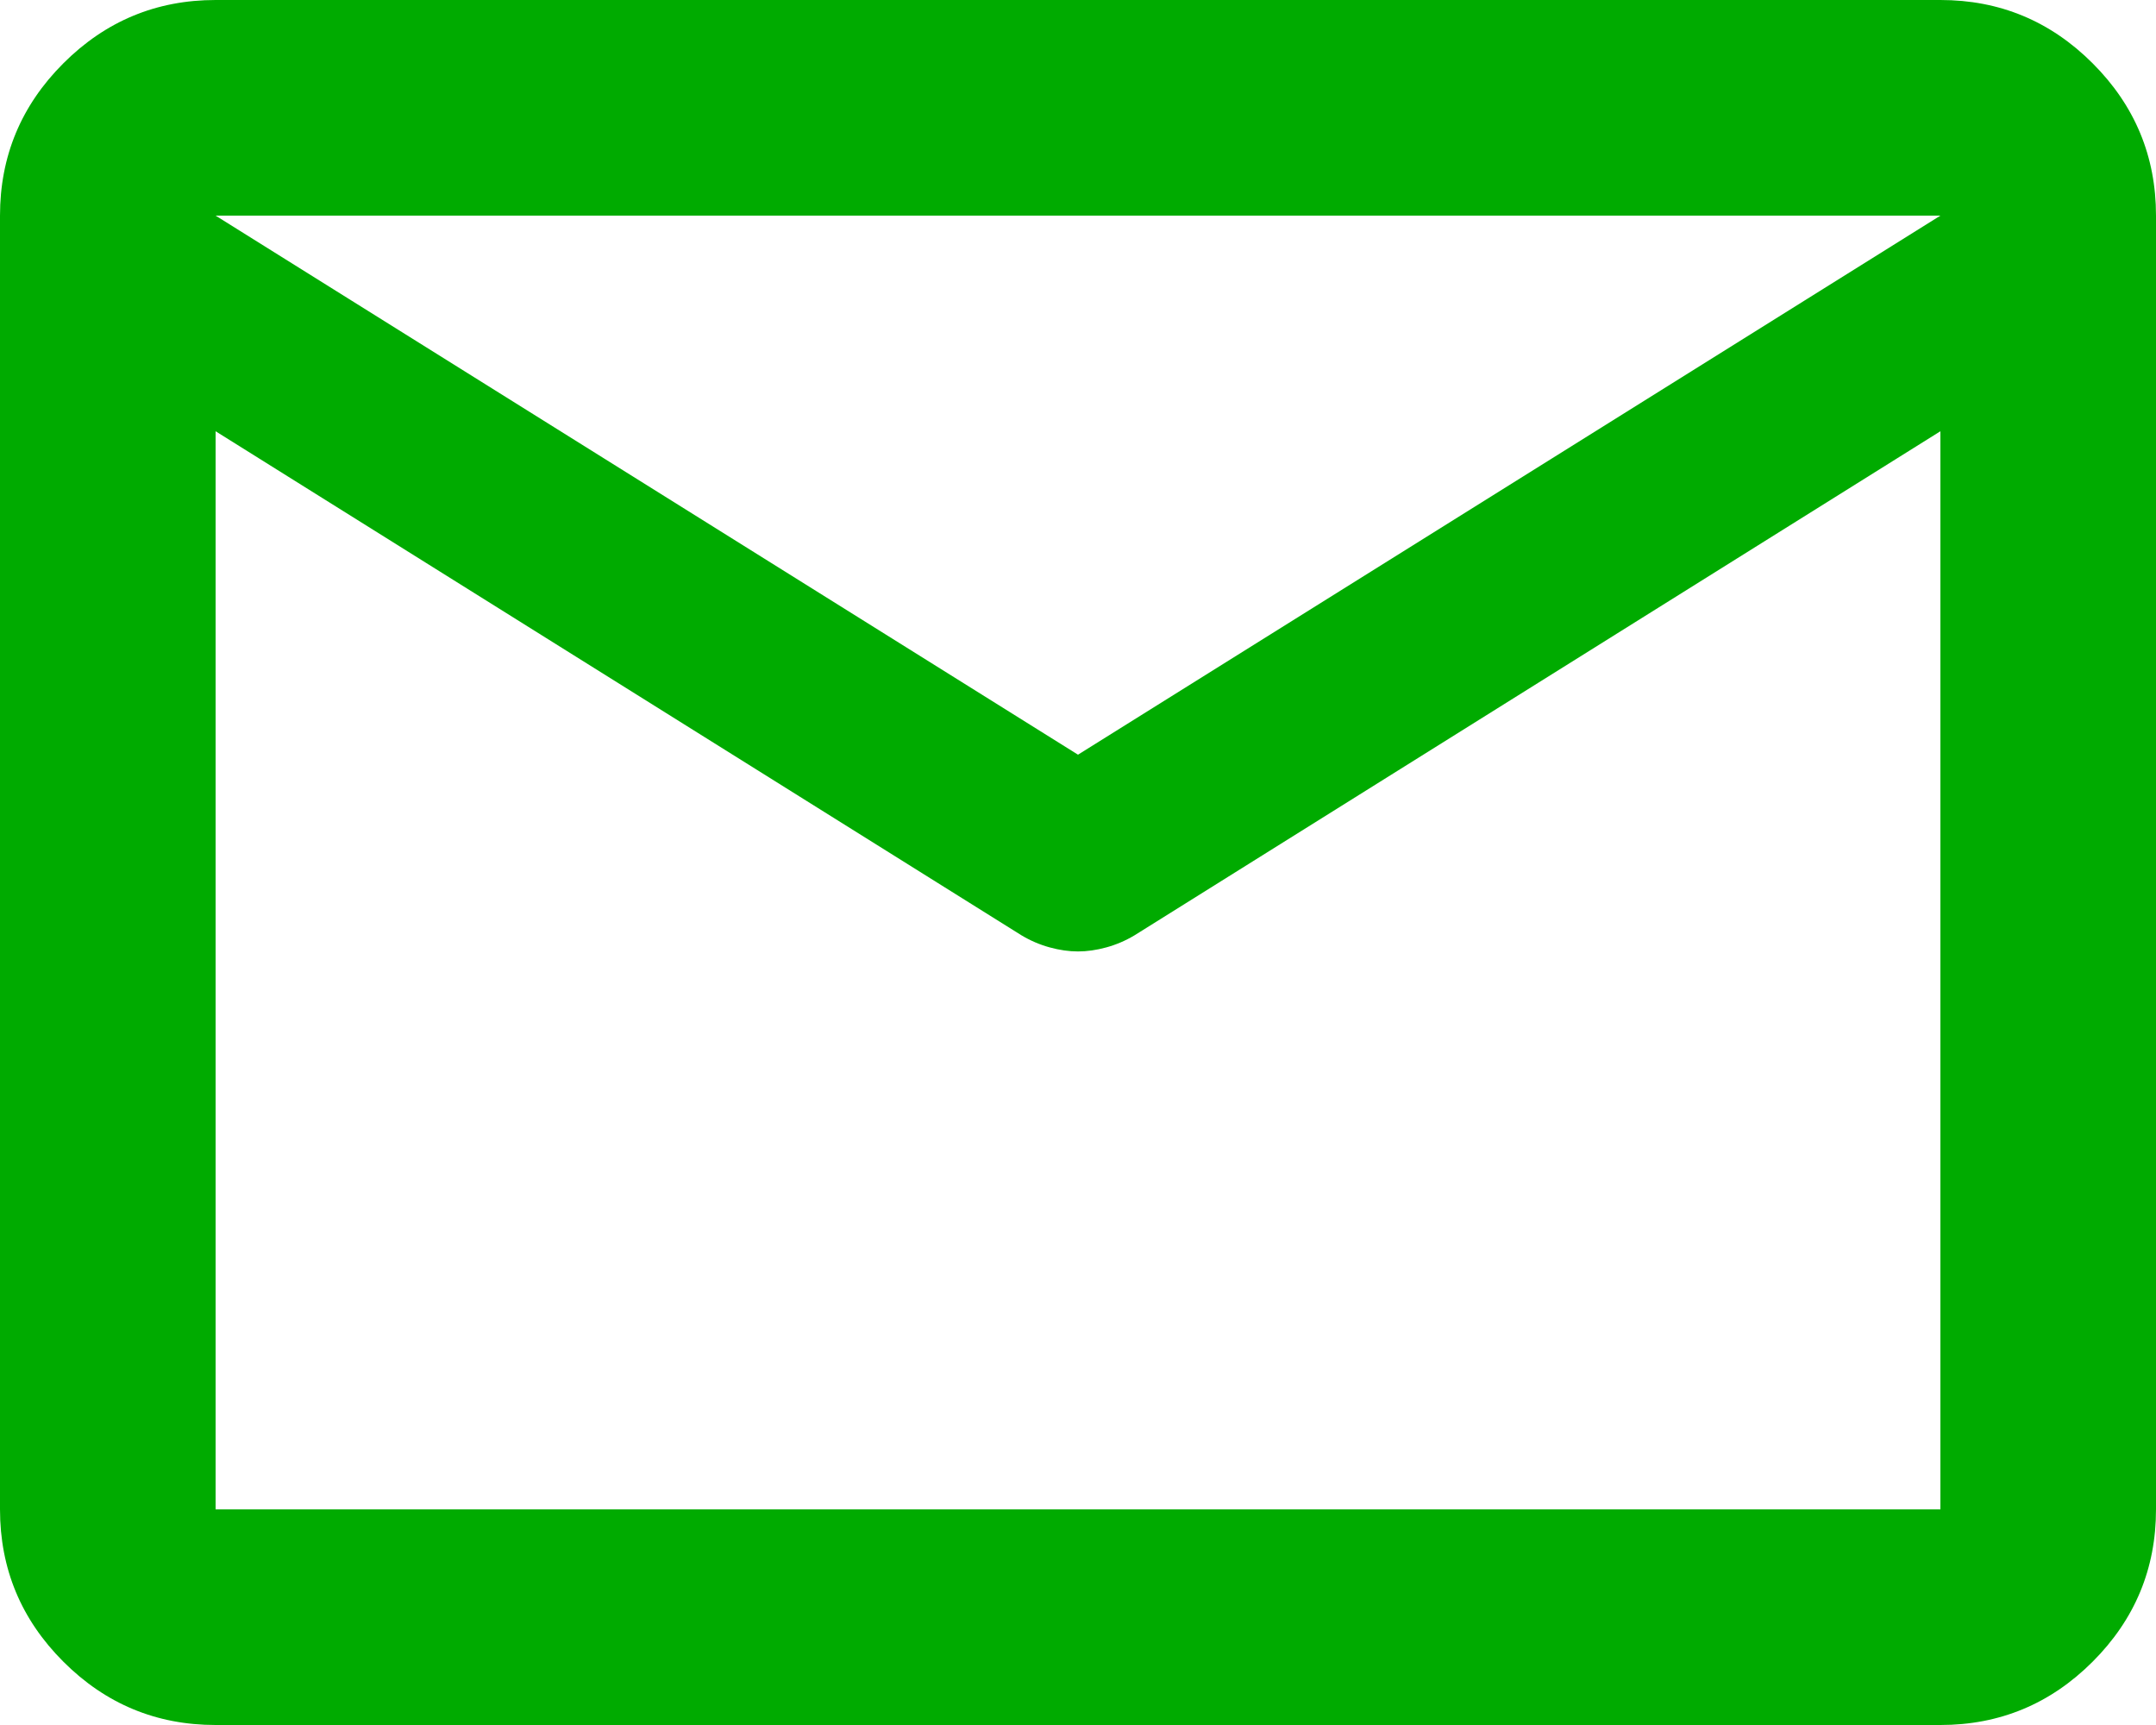 <svg xmlns="http://www.w3.org/2000/svg" width="40" height="32" viewBox="0 0 40 32" fill="none"><path d="M4 32C2.9 32 1.958 31.608 1.175 30.825C0.392 30.042 0 29.1 0 28V4C0 2.9 0.392 1.958 1.175 1.175C1.958 0.392 2.9 0 4 0H36C37.1 0 38.042 0.392 38.825 1.175C39.608 1.958 40 2.9 40 4V28C40 29.1 39.608 30.042 38.825 30.825C38.042 31.608 37.1 32 36 32H4ZM36 8L21.05 17.35C20.883 17.45 20.708 17.525 20.525 17.575C20.342 17.625 20.167 17.65 20 17.65C19.833 17.65 19.658 17.625 19.475 17.575C19.292 17.525 19.117 17.45 18.95 17.35L4 8V28H36V8ZM20 14L36 4H4L20 14ZM4 8.5V5.55V5.6V5.575V8.5Z" fill="#00AB00"></path></svg>